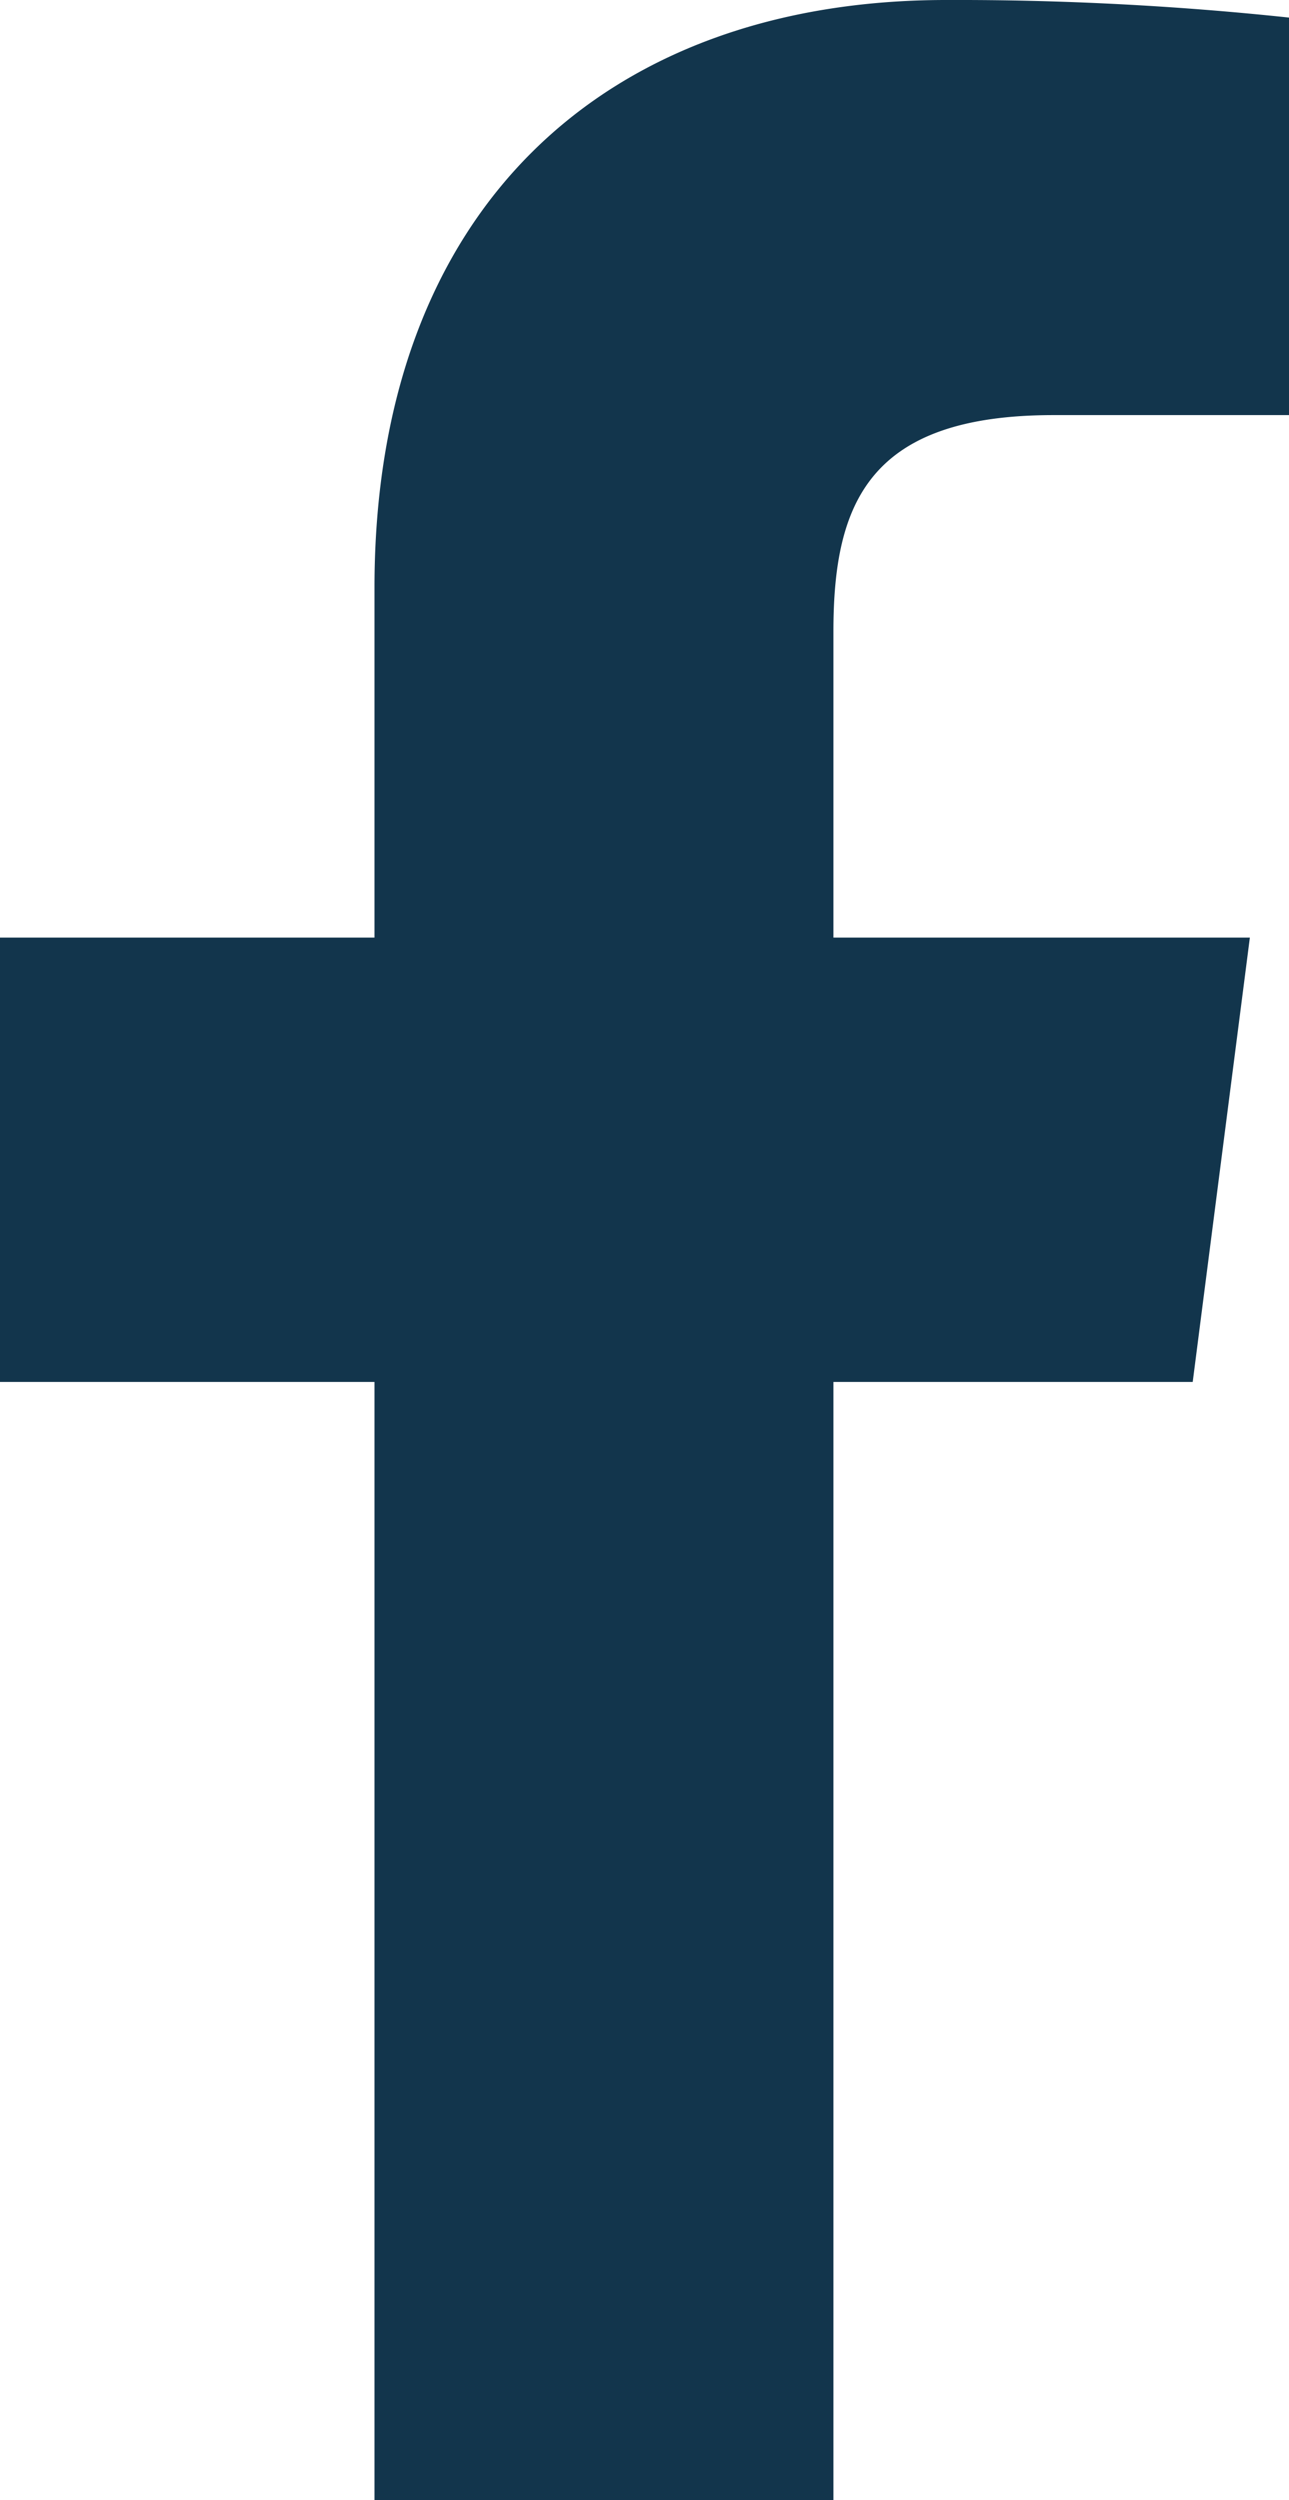 <svg xmlns="http://www.w3.org/2000/svg" width="11.954" height="23.183" viewBox="0 0 11.954 23.183"><defs><style>.a{fill:#12354c;}</style></defs><path class="a" d="M3.473,23.183V12.814H0V8.694H3.473V5.447C3.473,1.92,5.628,0,8.775,0a29.157,29.157,0,0,1,3.179.163V3.849H9.771c-1.712,0-2.042.815-2.042,2.006V8.694h3.862l-.53,4.12H7.729V23.183"/></svg>
